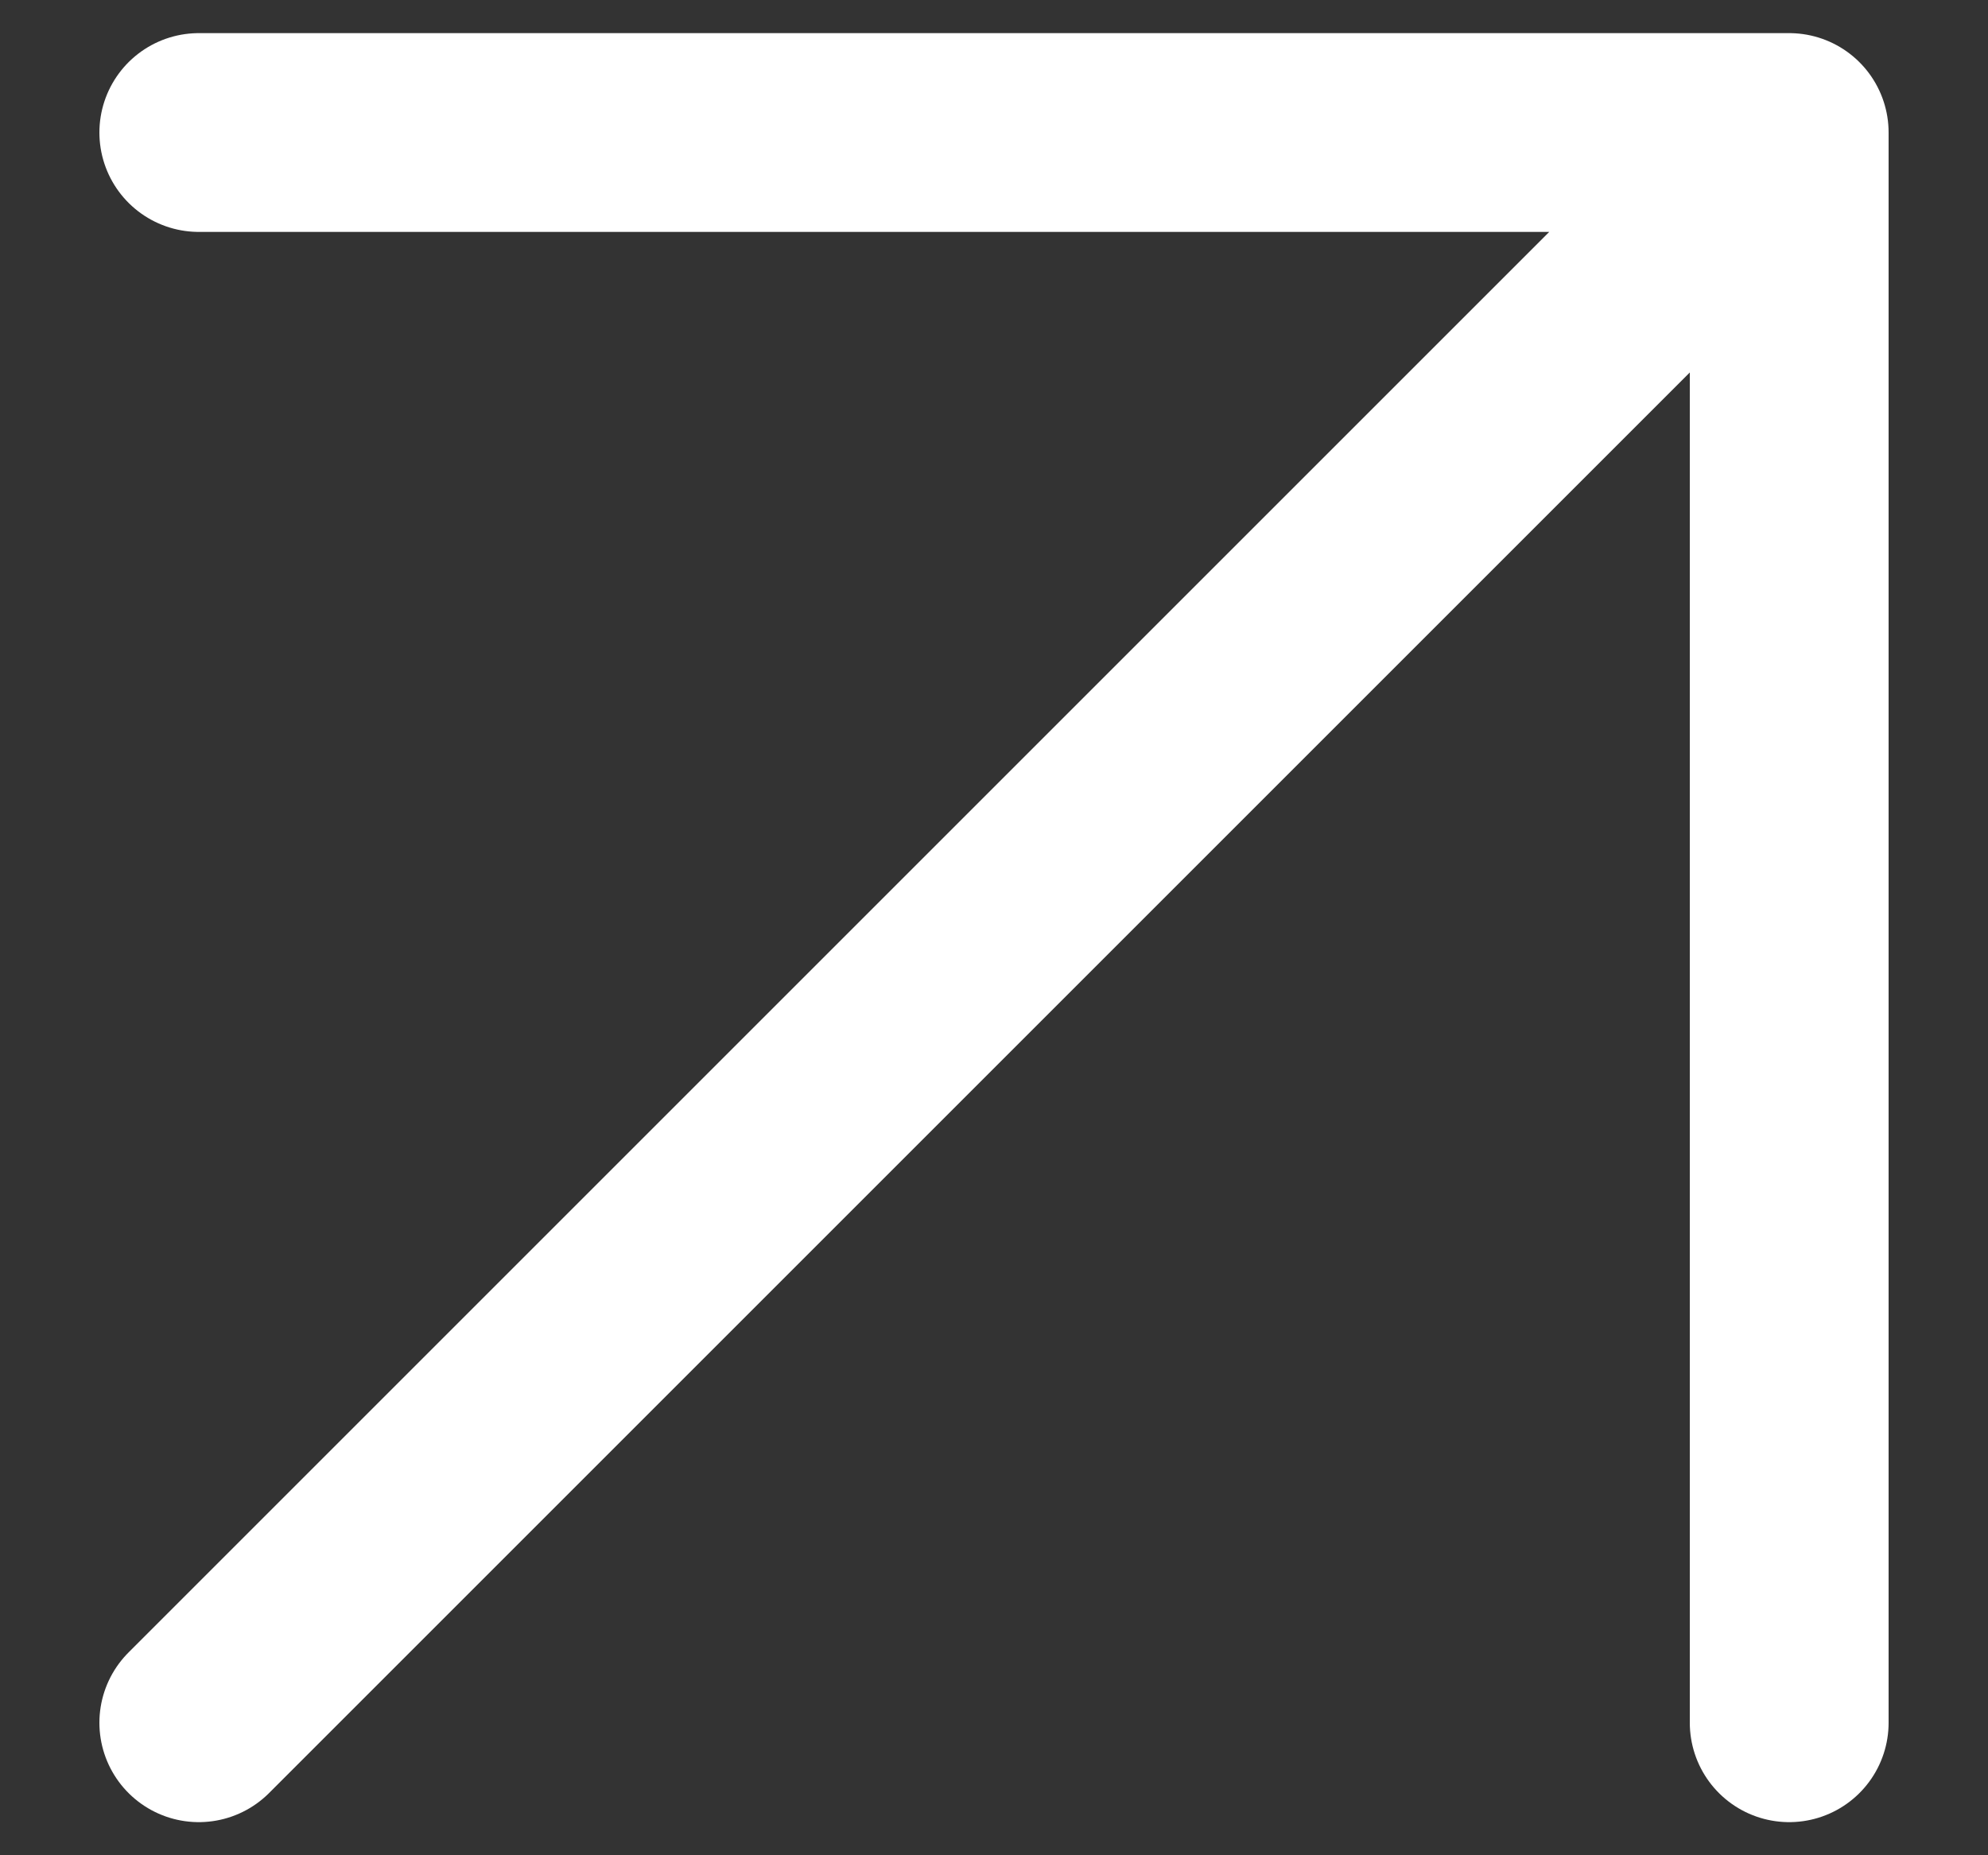<?xml version="1.0" encoding="UTF-8"?> <svg xmlns="http://www.w3.org/2000/svg" width="15" height="14" viewBox="0 0 15 14" fill="none"><rect x="0" y="0" width="15" height="14" fill="#333333" stroke="none"/><path d="M1.5 13L13.5 1M13.5 1V13M13.5 1H1.5" stroke="white" stroke-width="1.5" stroke-linecap="round" stroke-linejoin="round"></path></svg> 